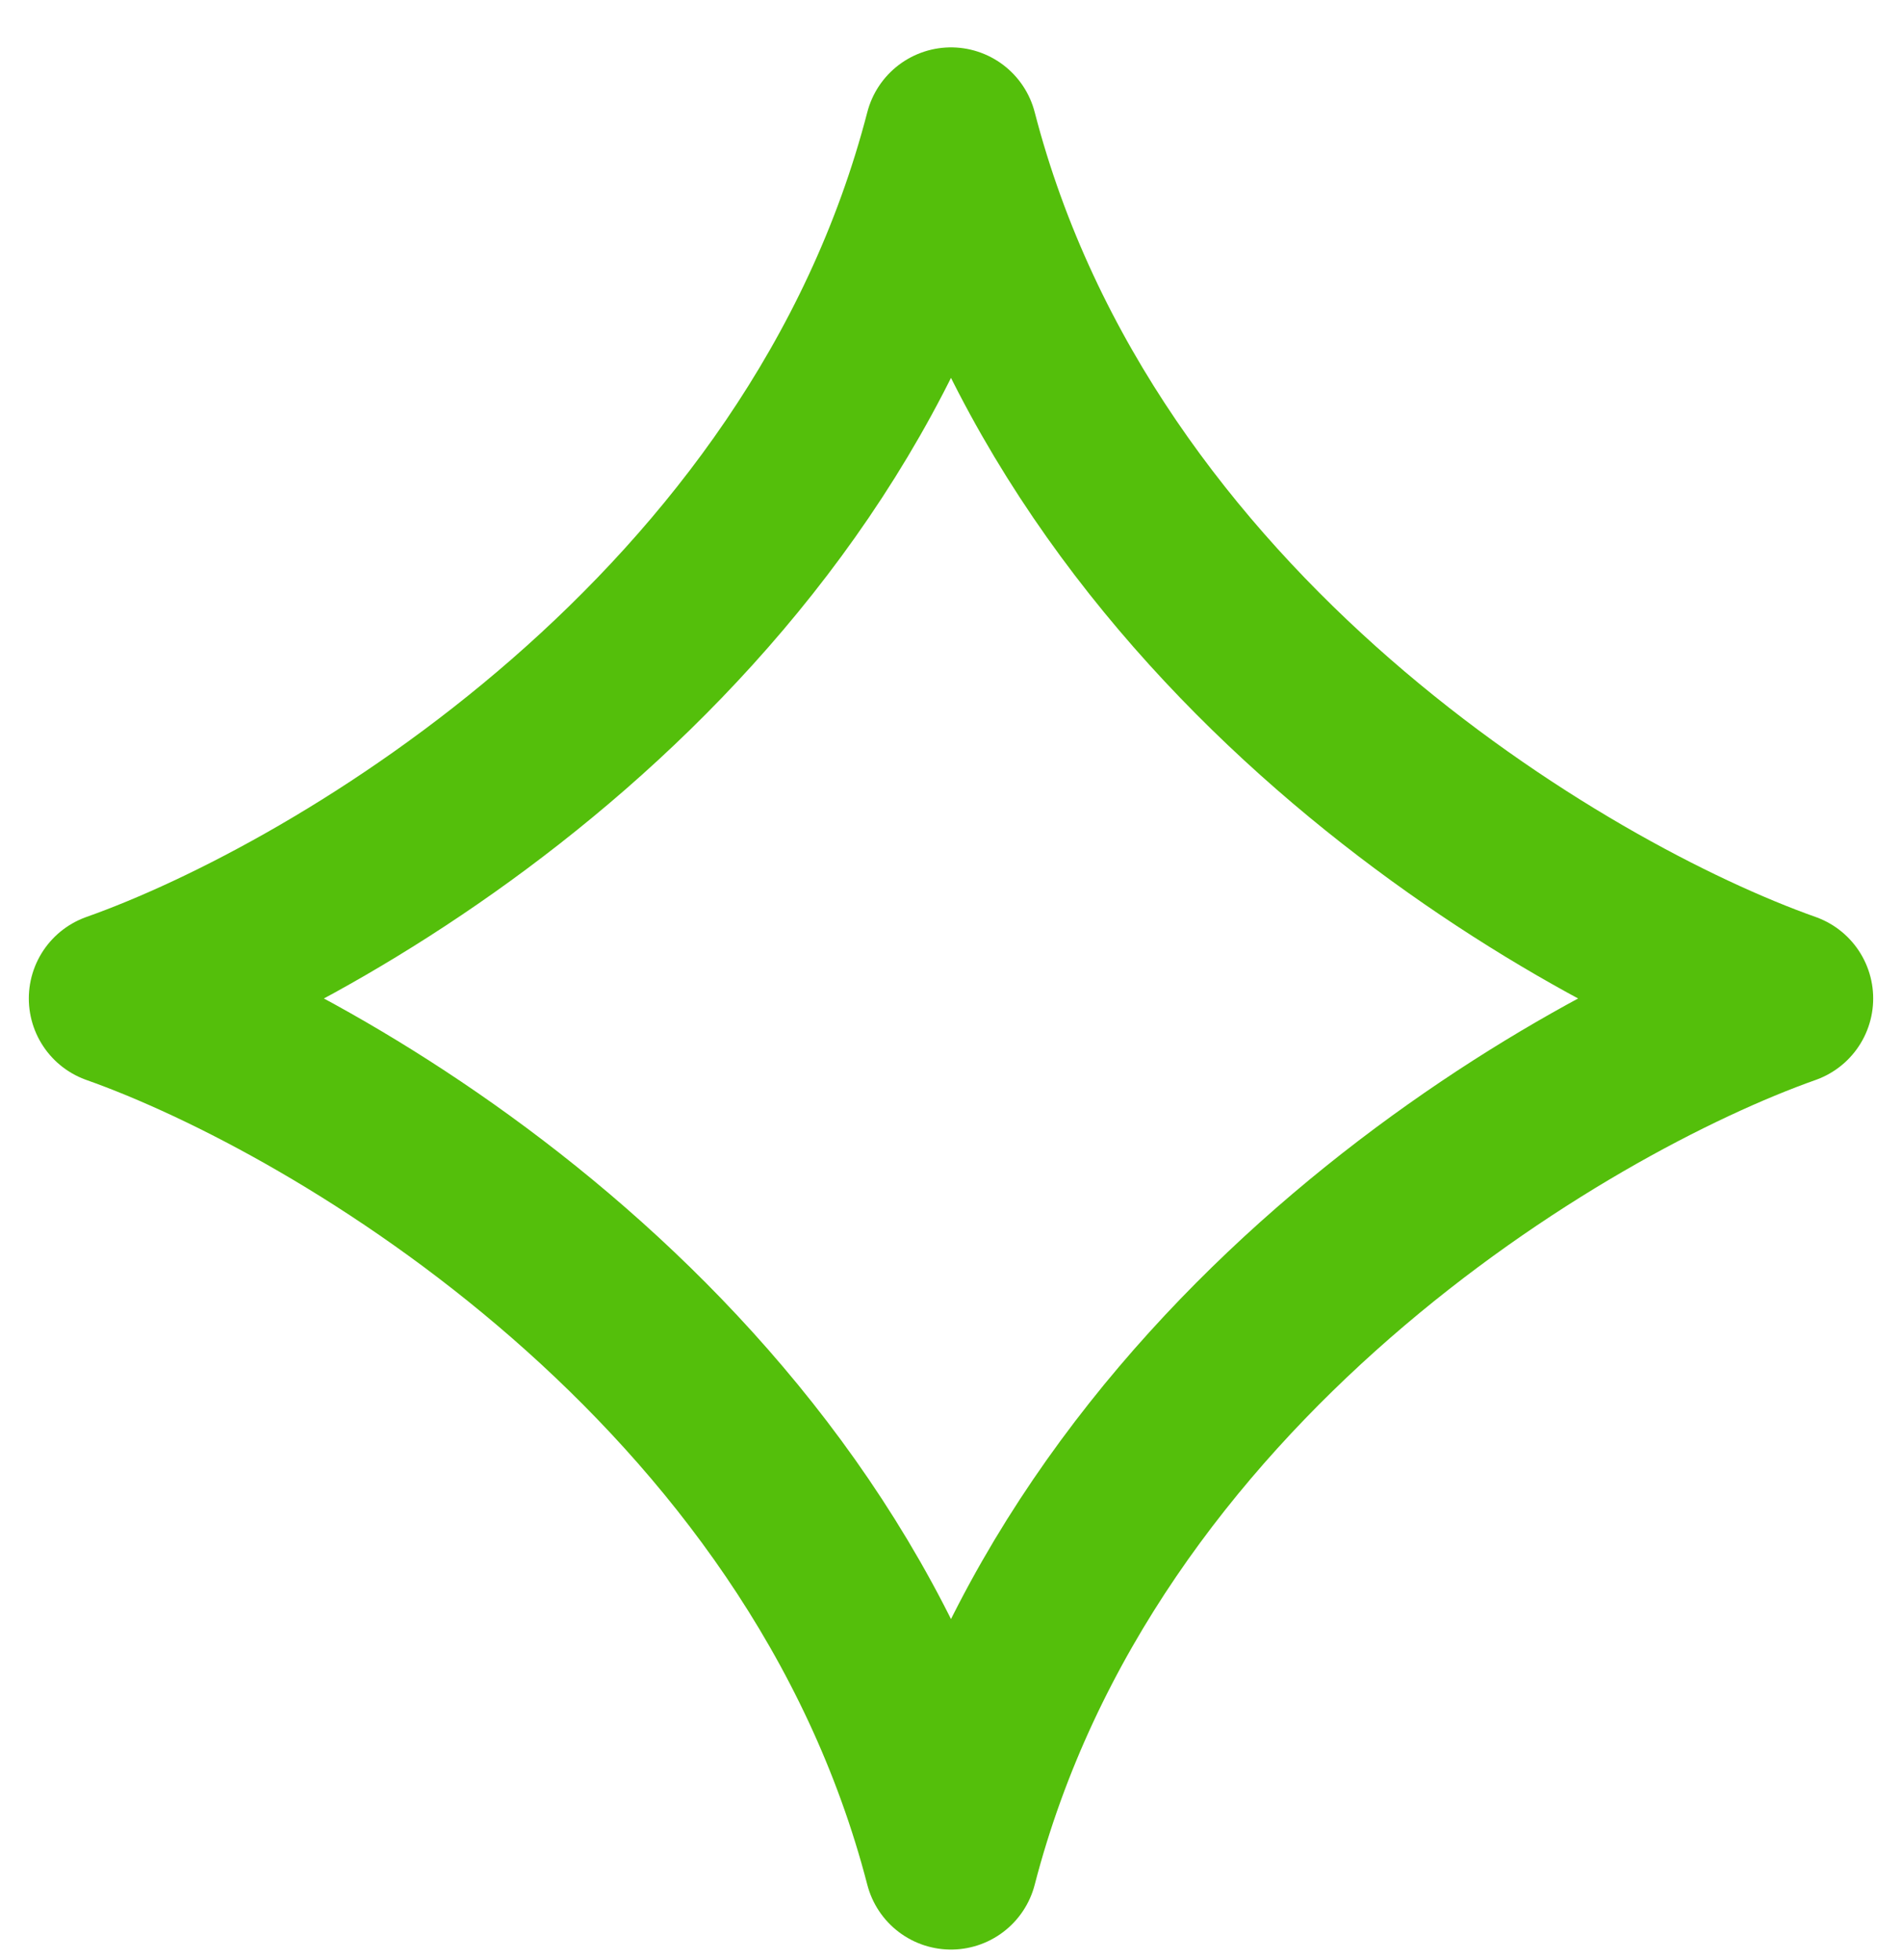 <svg width="33" height="34" viewBox="0 0 33 34" fill="none" xmlns="http://www.w3.org/2000/svg">
<path d="M16.5 2.322C14.249 11.012 5.896 15.943 2 17.322C5.896 18.702 14.249 23.633 16.5 32.322C18.751 23.633 27.105 18.702 31 17.322C27.105 15.943 18.751 11.012 16.5 2.322Z" stroke="#54BF0B" stroke-width="3" stroke-linejoin="round"/>
</svg>
